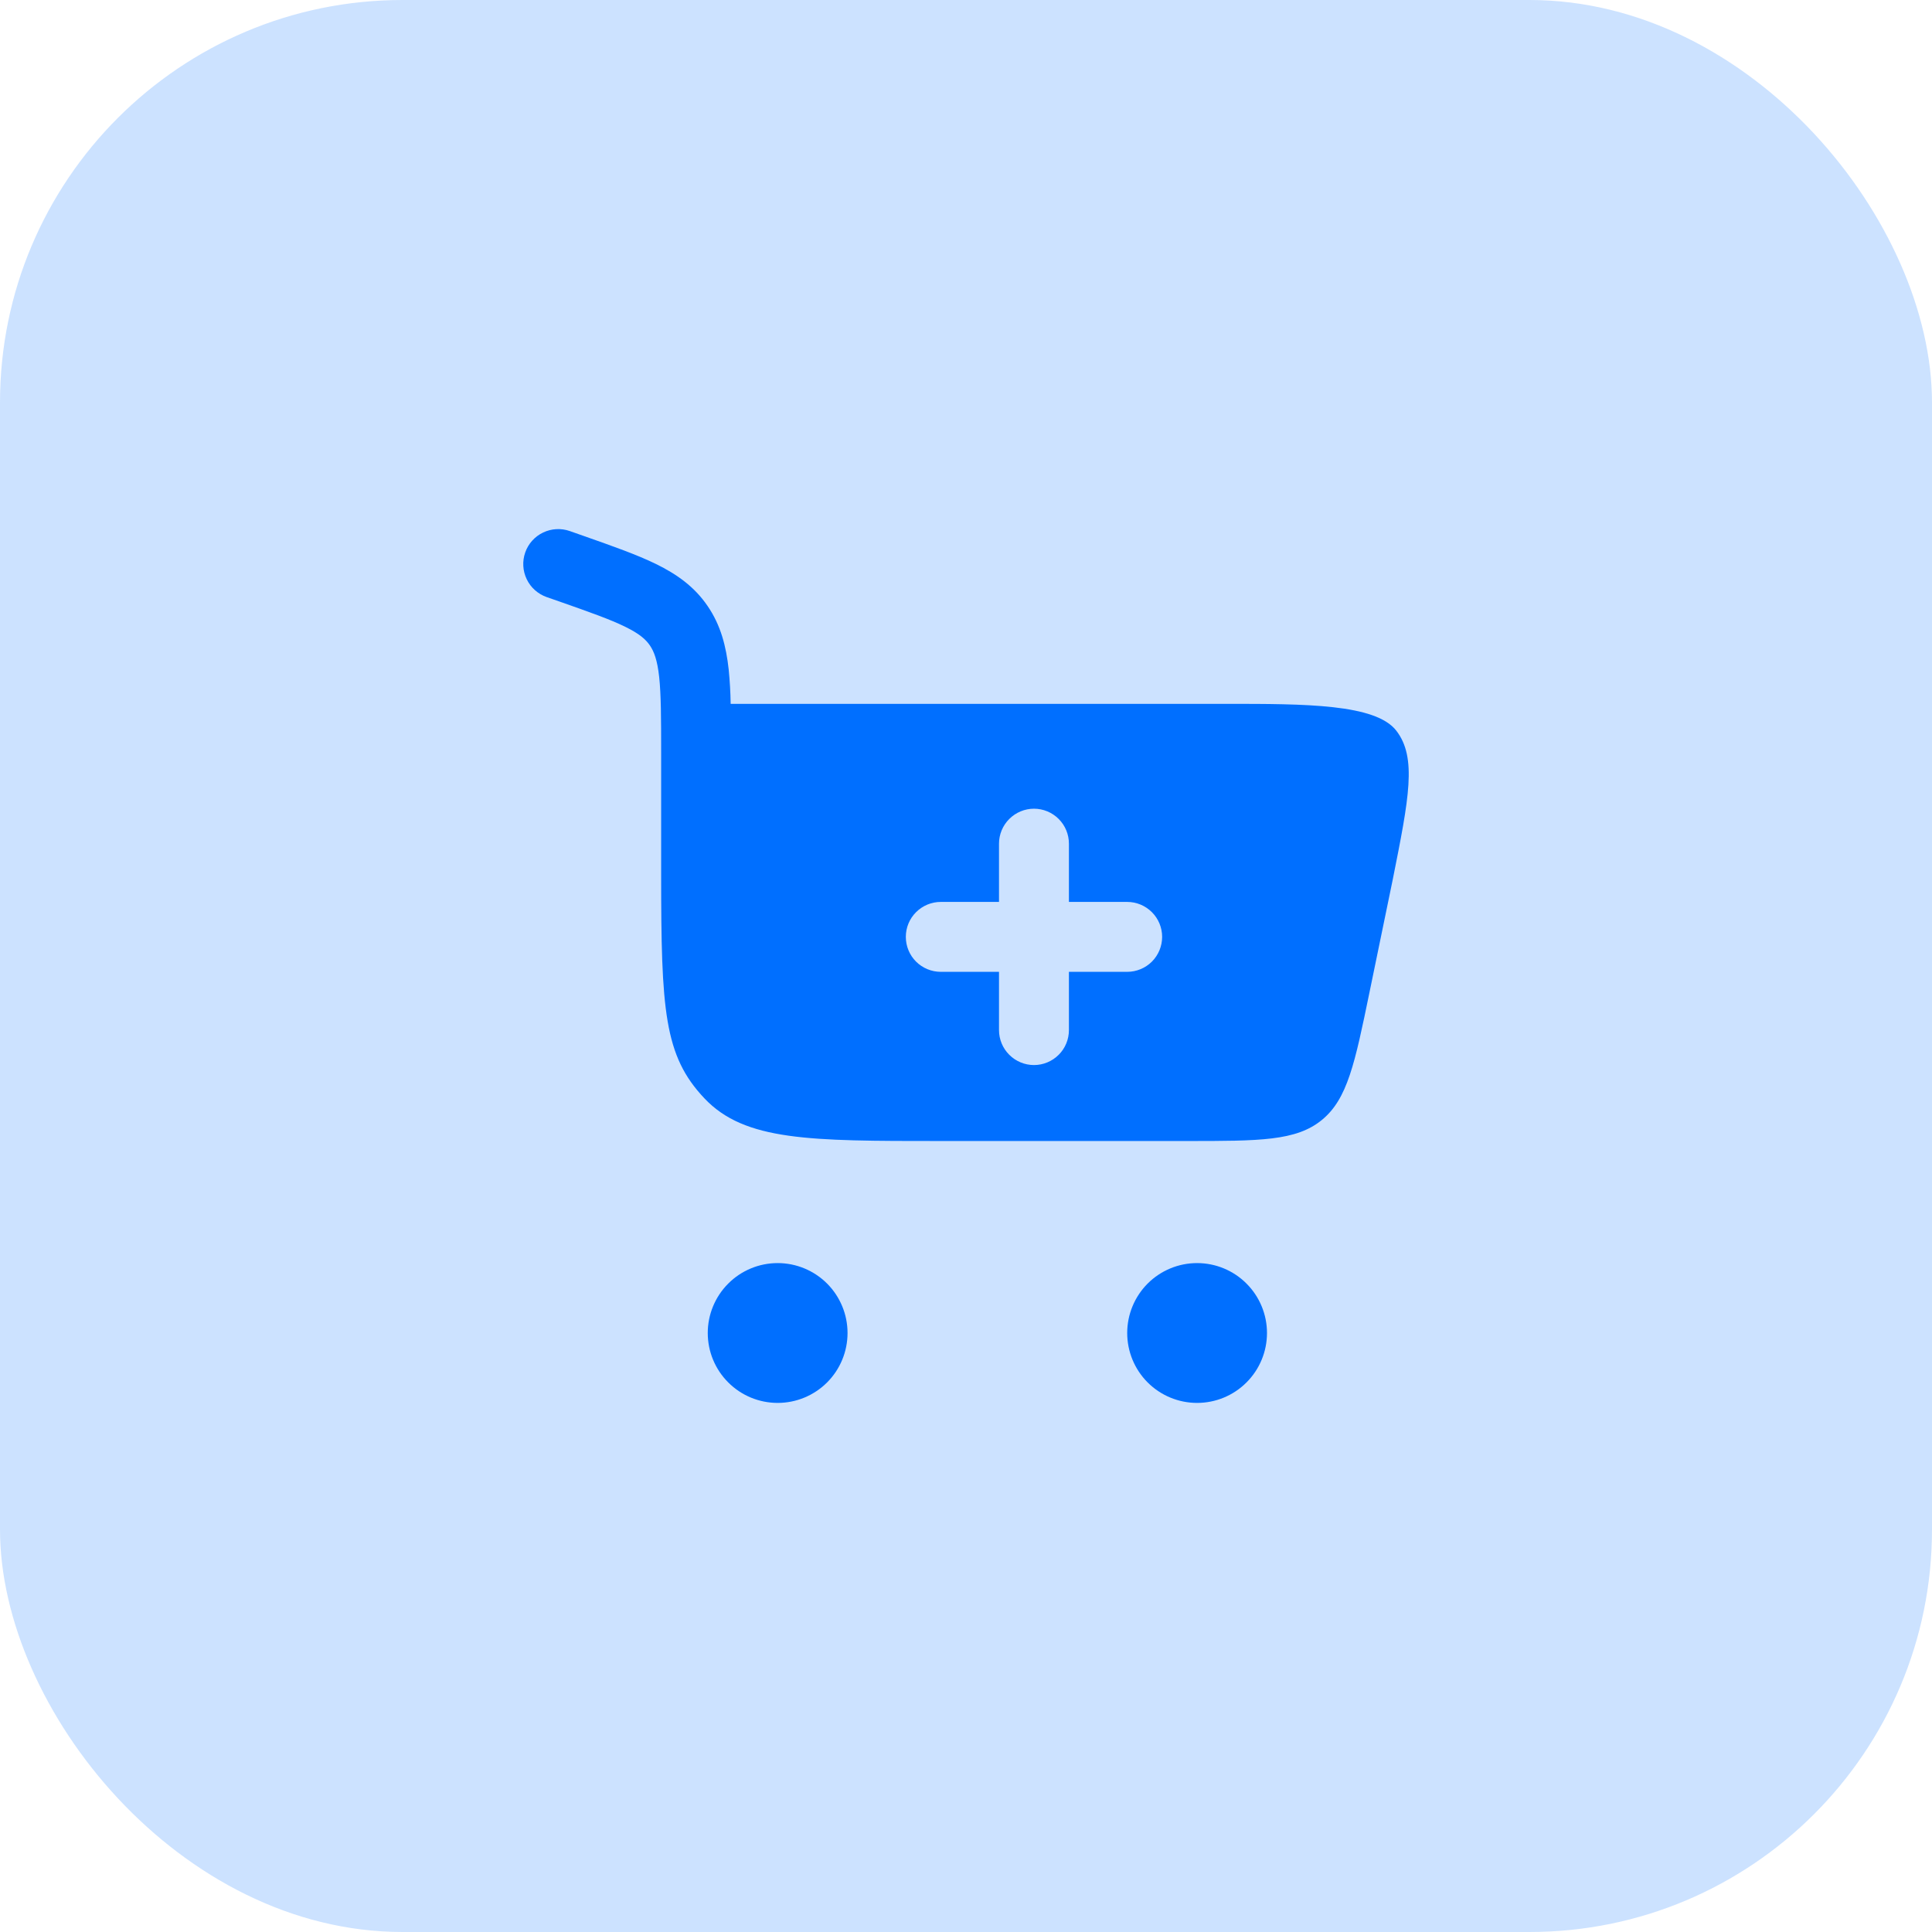 <svg width="48" height="48" viewBox="0 0 48 48" fill="none" xmlns="http://www.w3.org/2000/svg">
<rect width="48" height="48" rx="10" fill="#006FFF" fill-opacity="0.2"/>
<path fill-rule="evenodd" clip-rule="evenodd" d="M14.156 13.194C13.939 13.118 13.7 13.131 13.493 13.231C13.285 13.33 13.125 13.508 13.049 13.726C12.973 13.943 12.986 14.182 13.086 14.39C13.185 14.598 13.364 14.757 13.581 14.834L13.883 14.939C14.657 15.211 15.165 15.39 15.539 15.575C15.89 15.747 16.044 15.887 16.146 16.035C16.25 16.188 16.331 16.399 16.377 16.819C16.424 17.259 16.426 17.832 16.426 18.689V21.702C16.426 25.108 16.499 26.231 17.503 27.29C18.505 28.348 20.119 28.348 23.35 28.348H29.489C31.296 28.348 32.201 28.348 32.839 27.827C33.478 27.306 33.661 26.421 34.025 24.652L34.604 21.844C35.006 19.83 35.206 18.823 34.692 18.155C34.178 17.487 32.423 17.487 30.472 17.487H18.153C18.149 17.202 18.132 16.917 18.104 16.633C18.041 16.057 17.907 15.533 17.58 15.056C17.252 14.574 16.814 14.266 16.303 14.015C15.826 13.781 15.219 13.568 14.506 13.317L14.156 13.194ZM25.689 20.092C25.919 20.092 26.14 20.184 26.303 20.347C26.466 20.51 26.557 20.73 26.557 20.961V22.408H28.005C28.235 22.408 28.456 22.5 28.619 22.663C28.781 22.825 28.873 23.046 28.873 23.276C28.873 23.507 28.781 23.728 28.619 23.891C28.456 24.053 28.235 24.145 28.005 24.145H26.557V25.592C26.557 25.823 26.466 26.044 26.303 26.206C26.14 26.369 25.919 26.461 25.689 26.461C25.459 26.461 25.238 26.369 25.075 26.206C24.912 26.044 24.82 25.823 24.82 25.592V24.145H23.373C23.143 24.145 22.922 24.053 22.759 23.891C22.596 23.728 22.505 23.507 22.505 23.276C22.505 23.046 22.596 22.825 22.759 22.663C22.922 22.5 23.143 22.408 23.373 22.408H24.82V20.961C24.82 20.73 24.912 20.51 25.075 20.347C25.238 20.184 25.459 20.092 25.689 20.092Z" fill="#006FFF"/>
<path d="M19.321 31.381C19.781 31.381 20.223 31.564 20.549 31.89C20.874 32.216 21.057 32.658 21.057 33.118C21.057 33.579 20.874 34.021 20.549 34.346C20.223 34.672 19.781 34.855 19.321 34.855C18.86 34.855 18.418 34.672 18.093 34.346C17.767 34.021 17.584 33.579 17.584 33.118C17.584 32.658 17.767 32.216 18.093 31.89C18.418 31.564 18.86 31.381 19.321 31.381ZM29.741 31.381C30.202 31.381 30.644 31.564 30.969 31.89C31.295 32.216 31.478 32.658 31.478 33.118C31.478 33.579 31.295 34.021 30.969 34.346C30.644 34.672 30.202 34.855 29.741 34.855C29.281 34.855 28.839 34.672 28.513 34.346C28.188 34.021 28.005 33.579 28.005 33.118C28.005 32.658 28.188 32.216 28.513 31.89C28.839 31.564 29.281 31.381 29.741 31.381Z" fill="#006FFF"/>
</svg>
